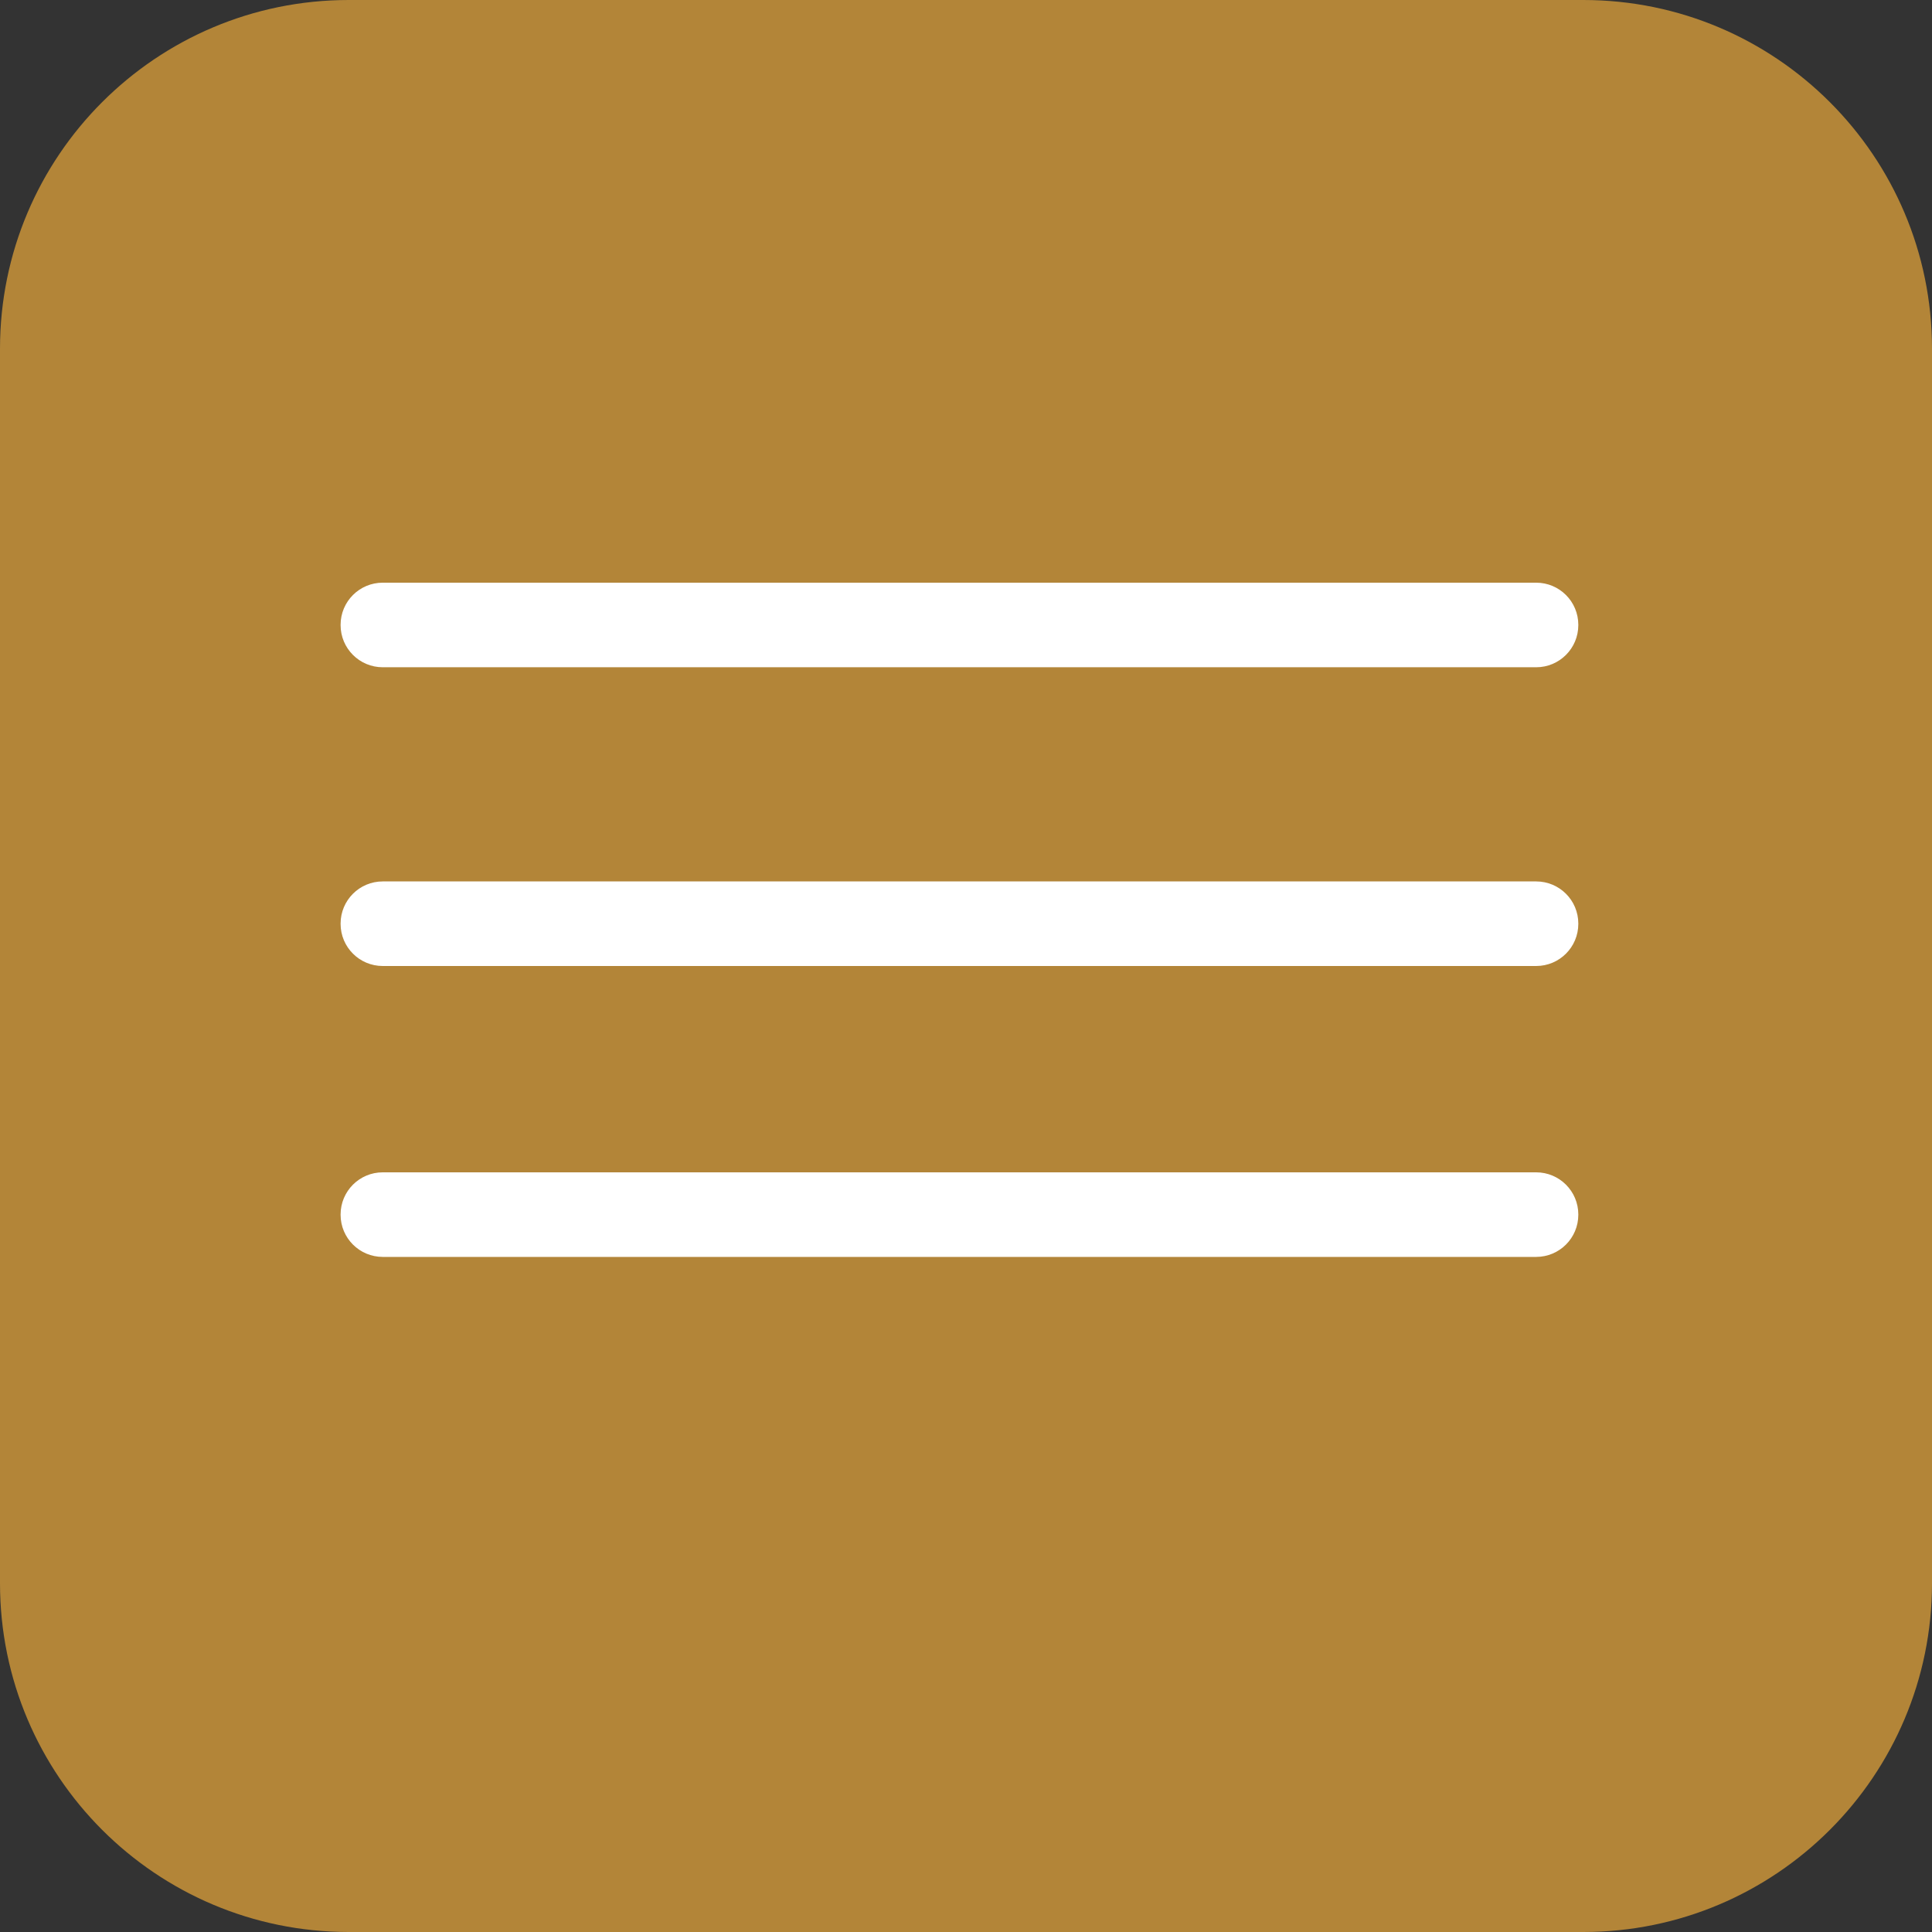 <svg width="89" height="89" viewBox="0 0 89 89" fill="none" xmlns="http://www.w3.org/2000/svg">
<rect x="0" y="0" width="89" height="89" fill="#333333" stroke="none"/>
<path d="M72.935 0H16.065C7.193 0 0 7.193 0 16.065V72.935C0 81.808 7.193 89 16.065 89H72.935C81.808 89 89 81.808 89 72.935V16.065C89 7.193 81.808 0 72.935 0Z" fill="#B38538"/>
<path d="M70.766 26.842H17.631C16.559 26.842 15.69 27.711 15.69 28.783V28.796C15.69 29.869 16.559 30.738 17.631 30.738H70.766C71.838 30.738 72.707 29.869 72.707 28.796V28.783C72.707 27.711 71.838 26.842 70.766 26.842Z" fill="white"/>
<path d="M70.766 40.604H17.631C16.559 40.604 15.69 41.473 15.69 42.545V42.559C15.69 43.631 16.559 44.5 17.631 44.5H70.766C71.838 44.5 72.707 43.631 72.707 42.559V42.545C72.707 41.473 71.838 40.604 70.766 40.604Z" fill="white"/>
<path d="M70.766 54.005H17.631C16.559 54.005 15.69 54.874 15.69 55.946V55.96C15.69 57.032 16.559 57.901 17.631 57.901H70.766C71.838 57.901 72.707 57.032 72.707 55.96V55.946C72.707 54.874 71.838 54.005 70.766 54.005Z" fill="white"/>
</svg>
